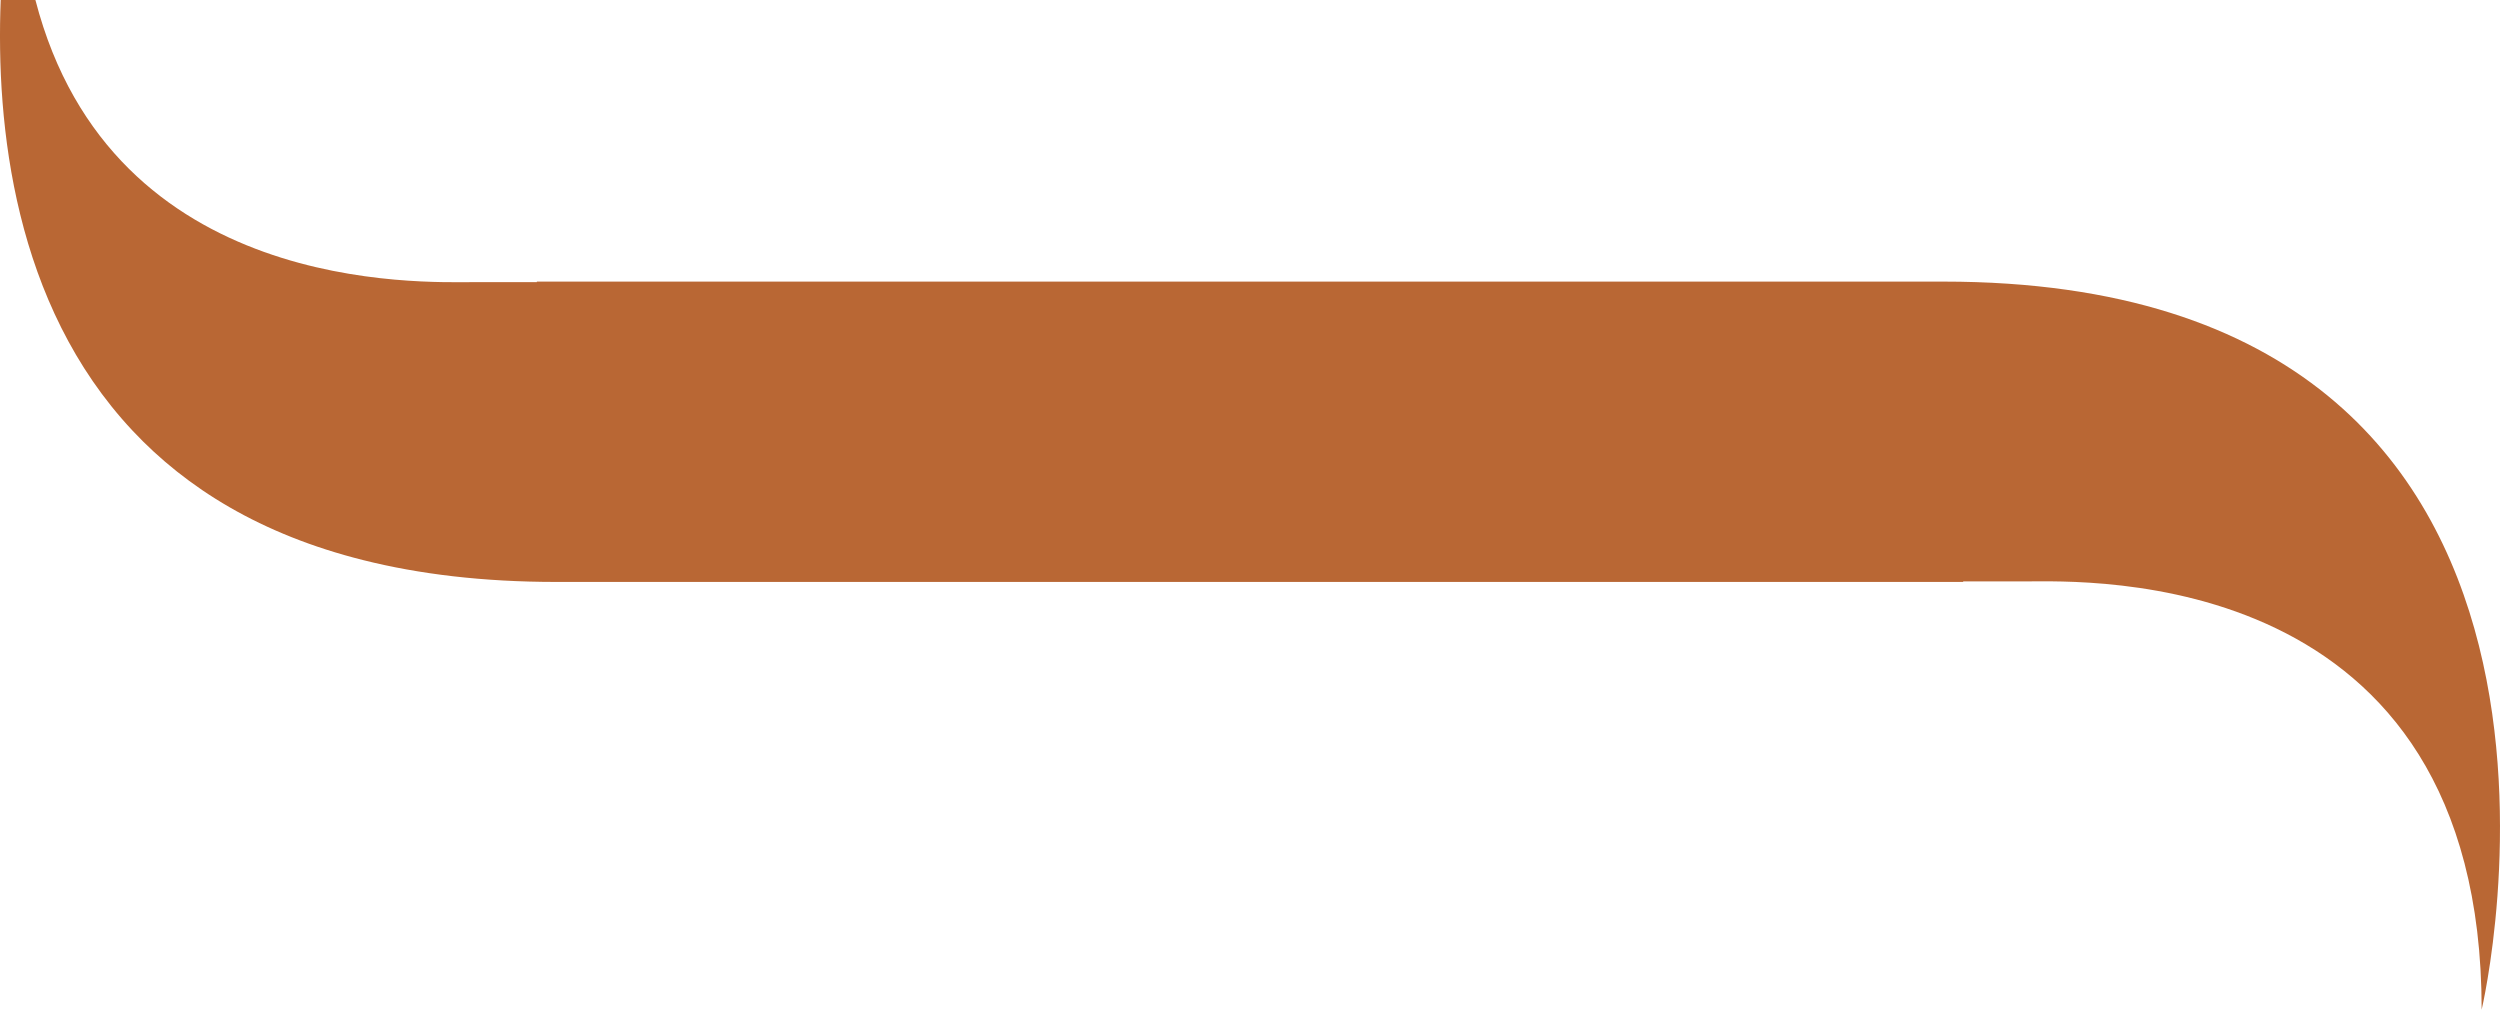 <?xml version="1.0" encoding="UTF-8"?> <svg xmlns="http://www.w3.org/2000/svg" width="103" height="42" viewBox="0 0 103 42" fill="none"><path d="M1.459 6.82489e-08C4.613 12.18 17.39 11.624 19.55 11.624L22.118 11.624L22.118 11.602L80.075 11.602C109.335 11.602 102.244 41.599 102.244 41.599C102.244 23.227 85.917 23.954 83.45 23.954L80.883 23.954L80.883 23.976L62.858 23.976L22.926 23.976C19.897 23.976 17.259 23.654 14.962 23.076C10.747 22.021 7.68 20.108 5.466 17.748C0.574 12.537 -0.173 5.152 0.029 0L1.459 0L1.459 6.82489e-08Z" fill="#B96734"></path></svg> 